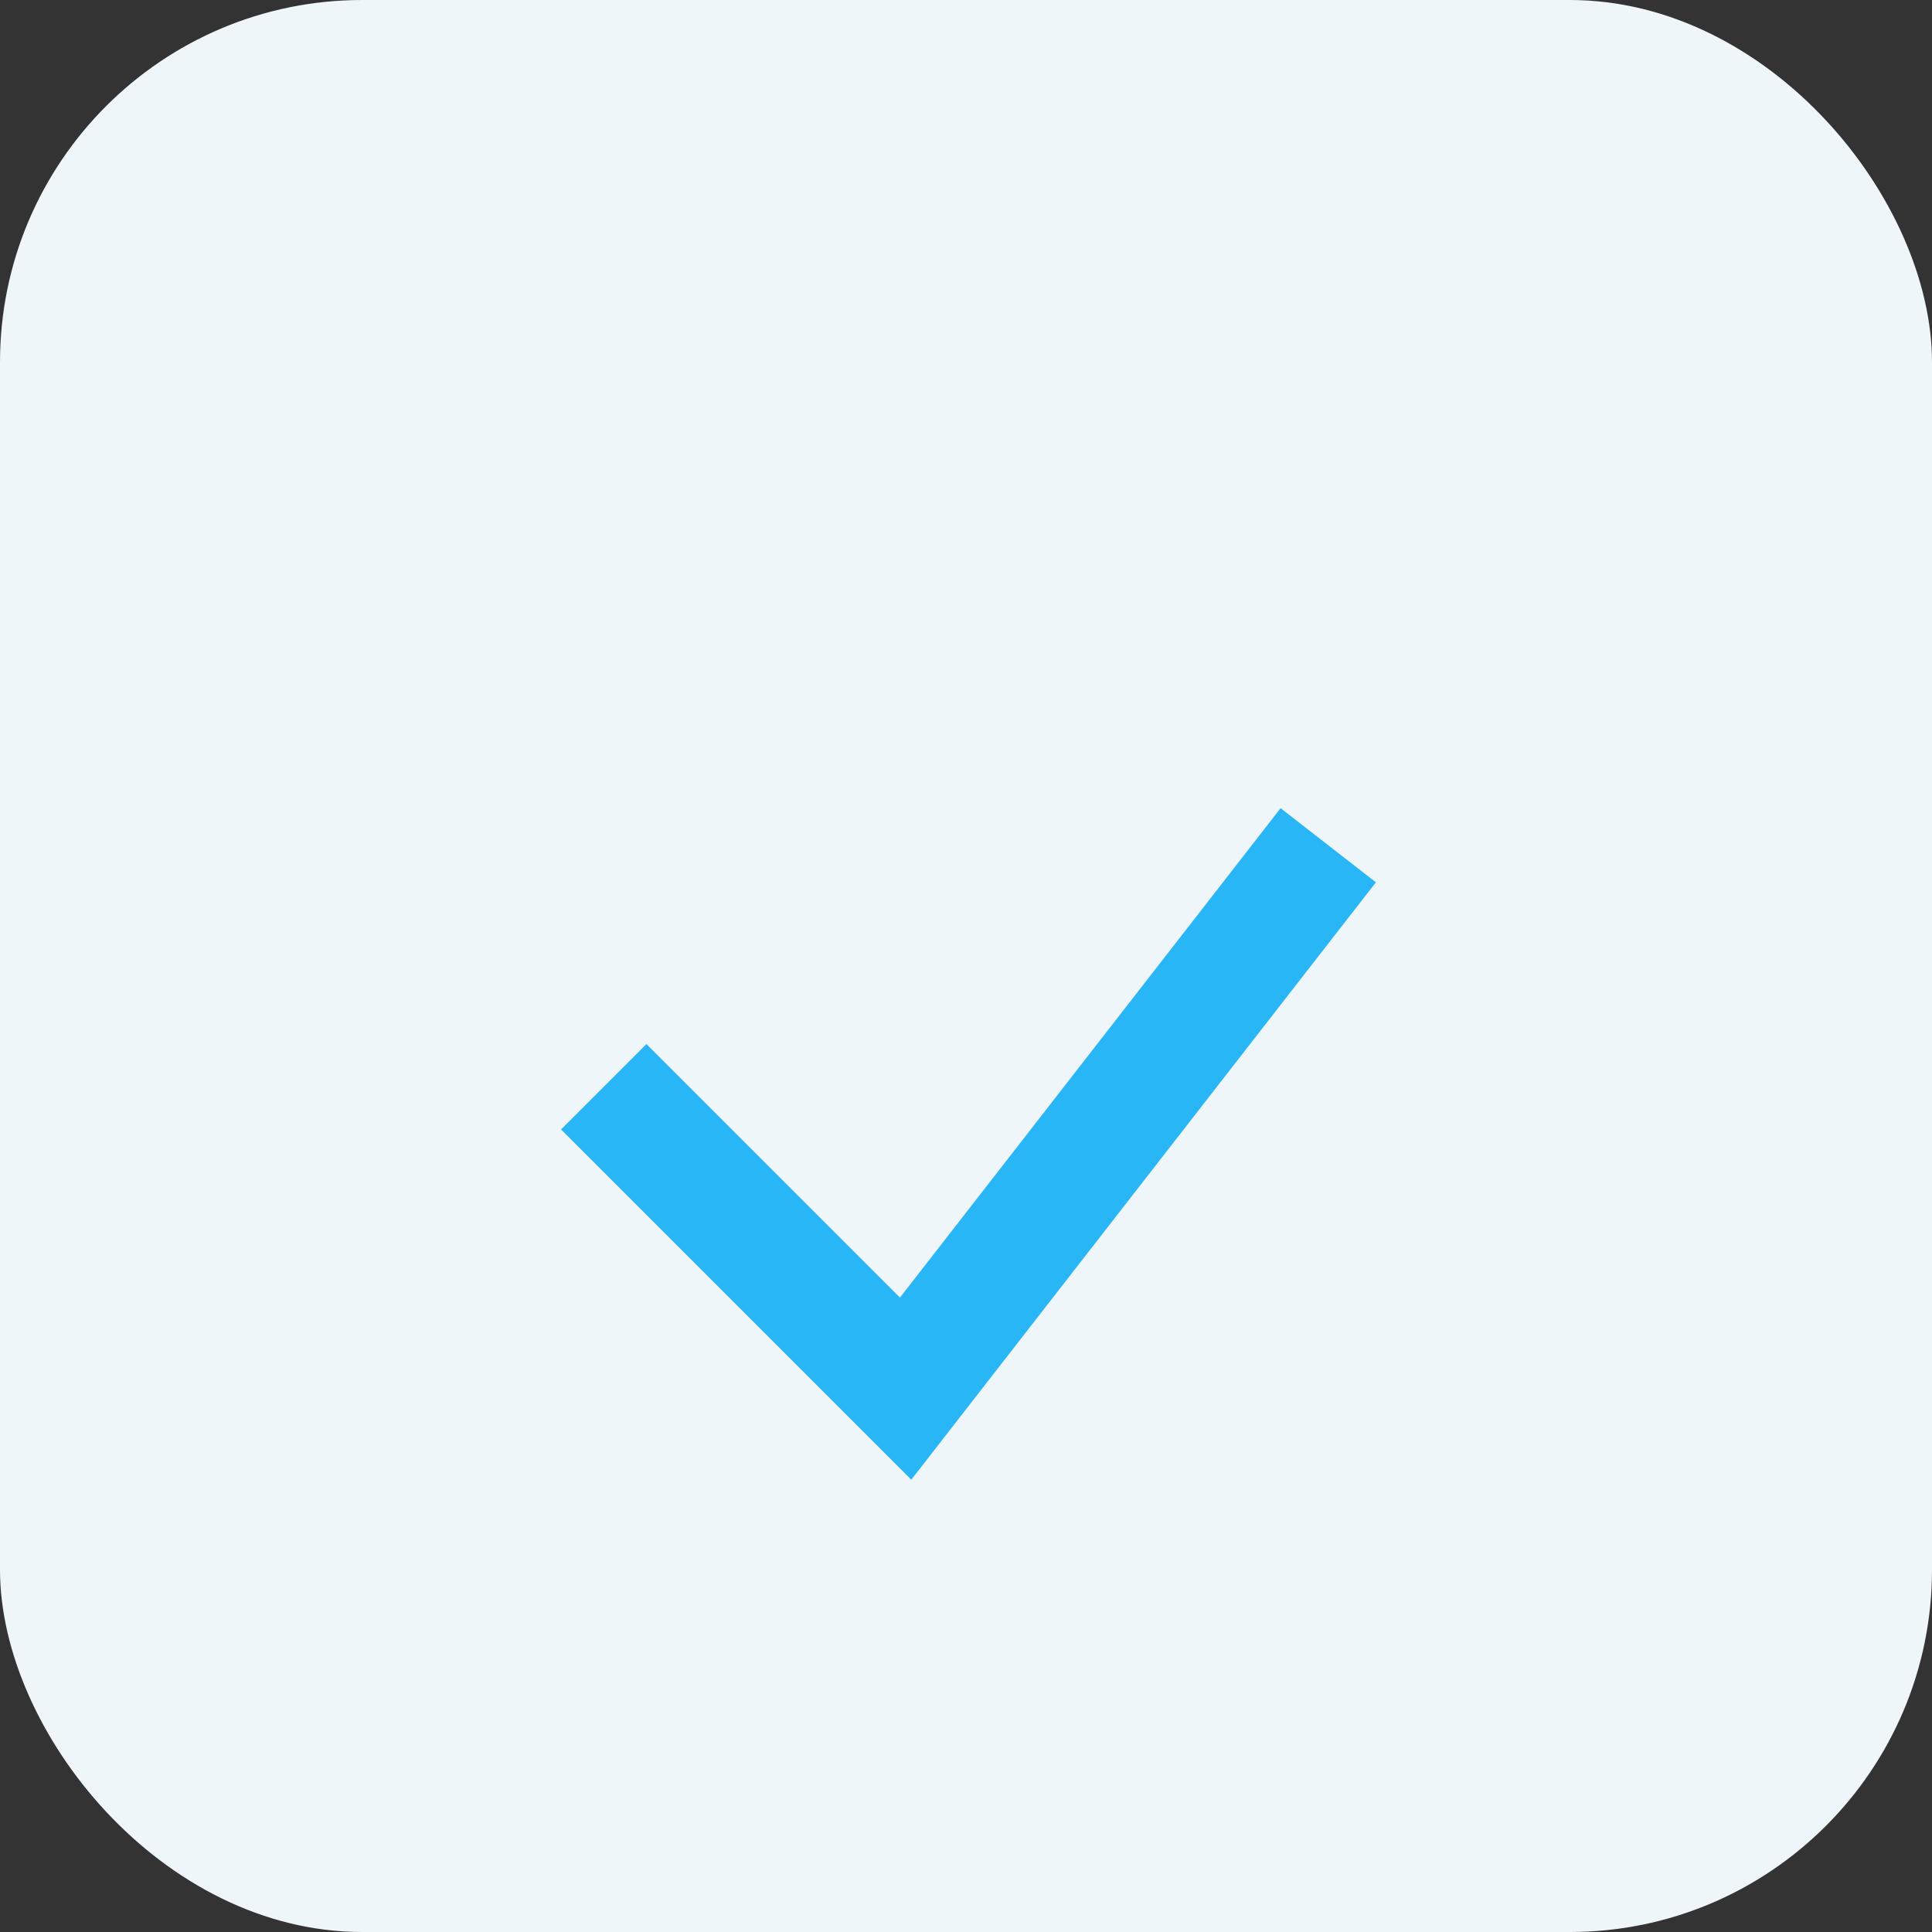 <?xml version="1.0" encoding="UTF-8"?>
<svg xmlns="http://www.w3.org/2000/svg" width="32" height="32" viewBox="0 0 32 32"><rect x="0" y="0" width="32" height="32" fill="#333333" stroke="none"/><rect width="32" height="32" rx="6" fill="#EFF6FA"/><path d="M10 18l5 5 7-9" stroke="#29B6F6" stroke-width="2" fill="none"/></svg>